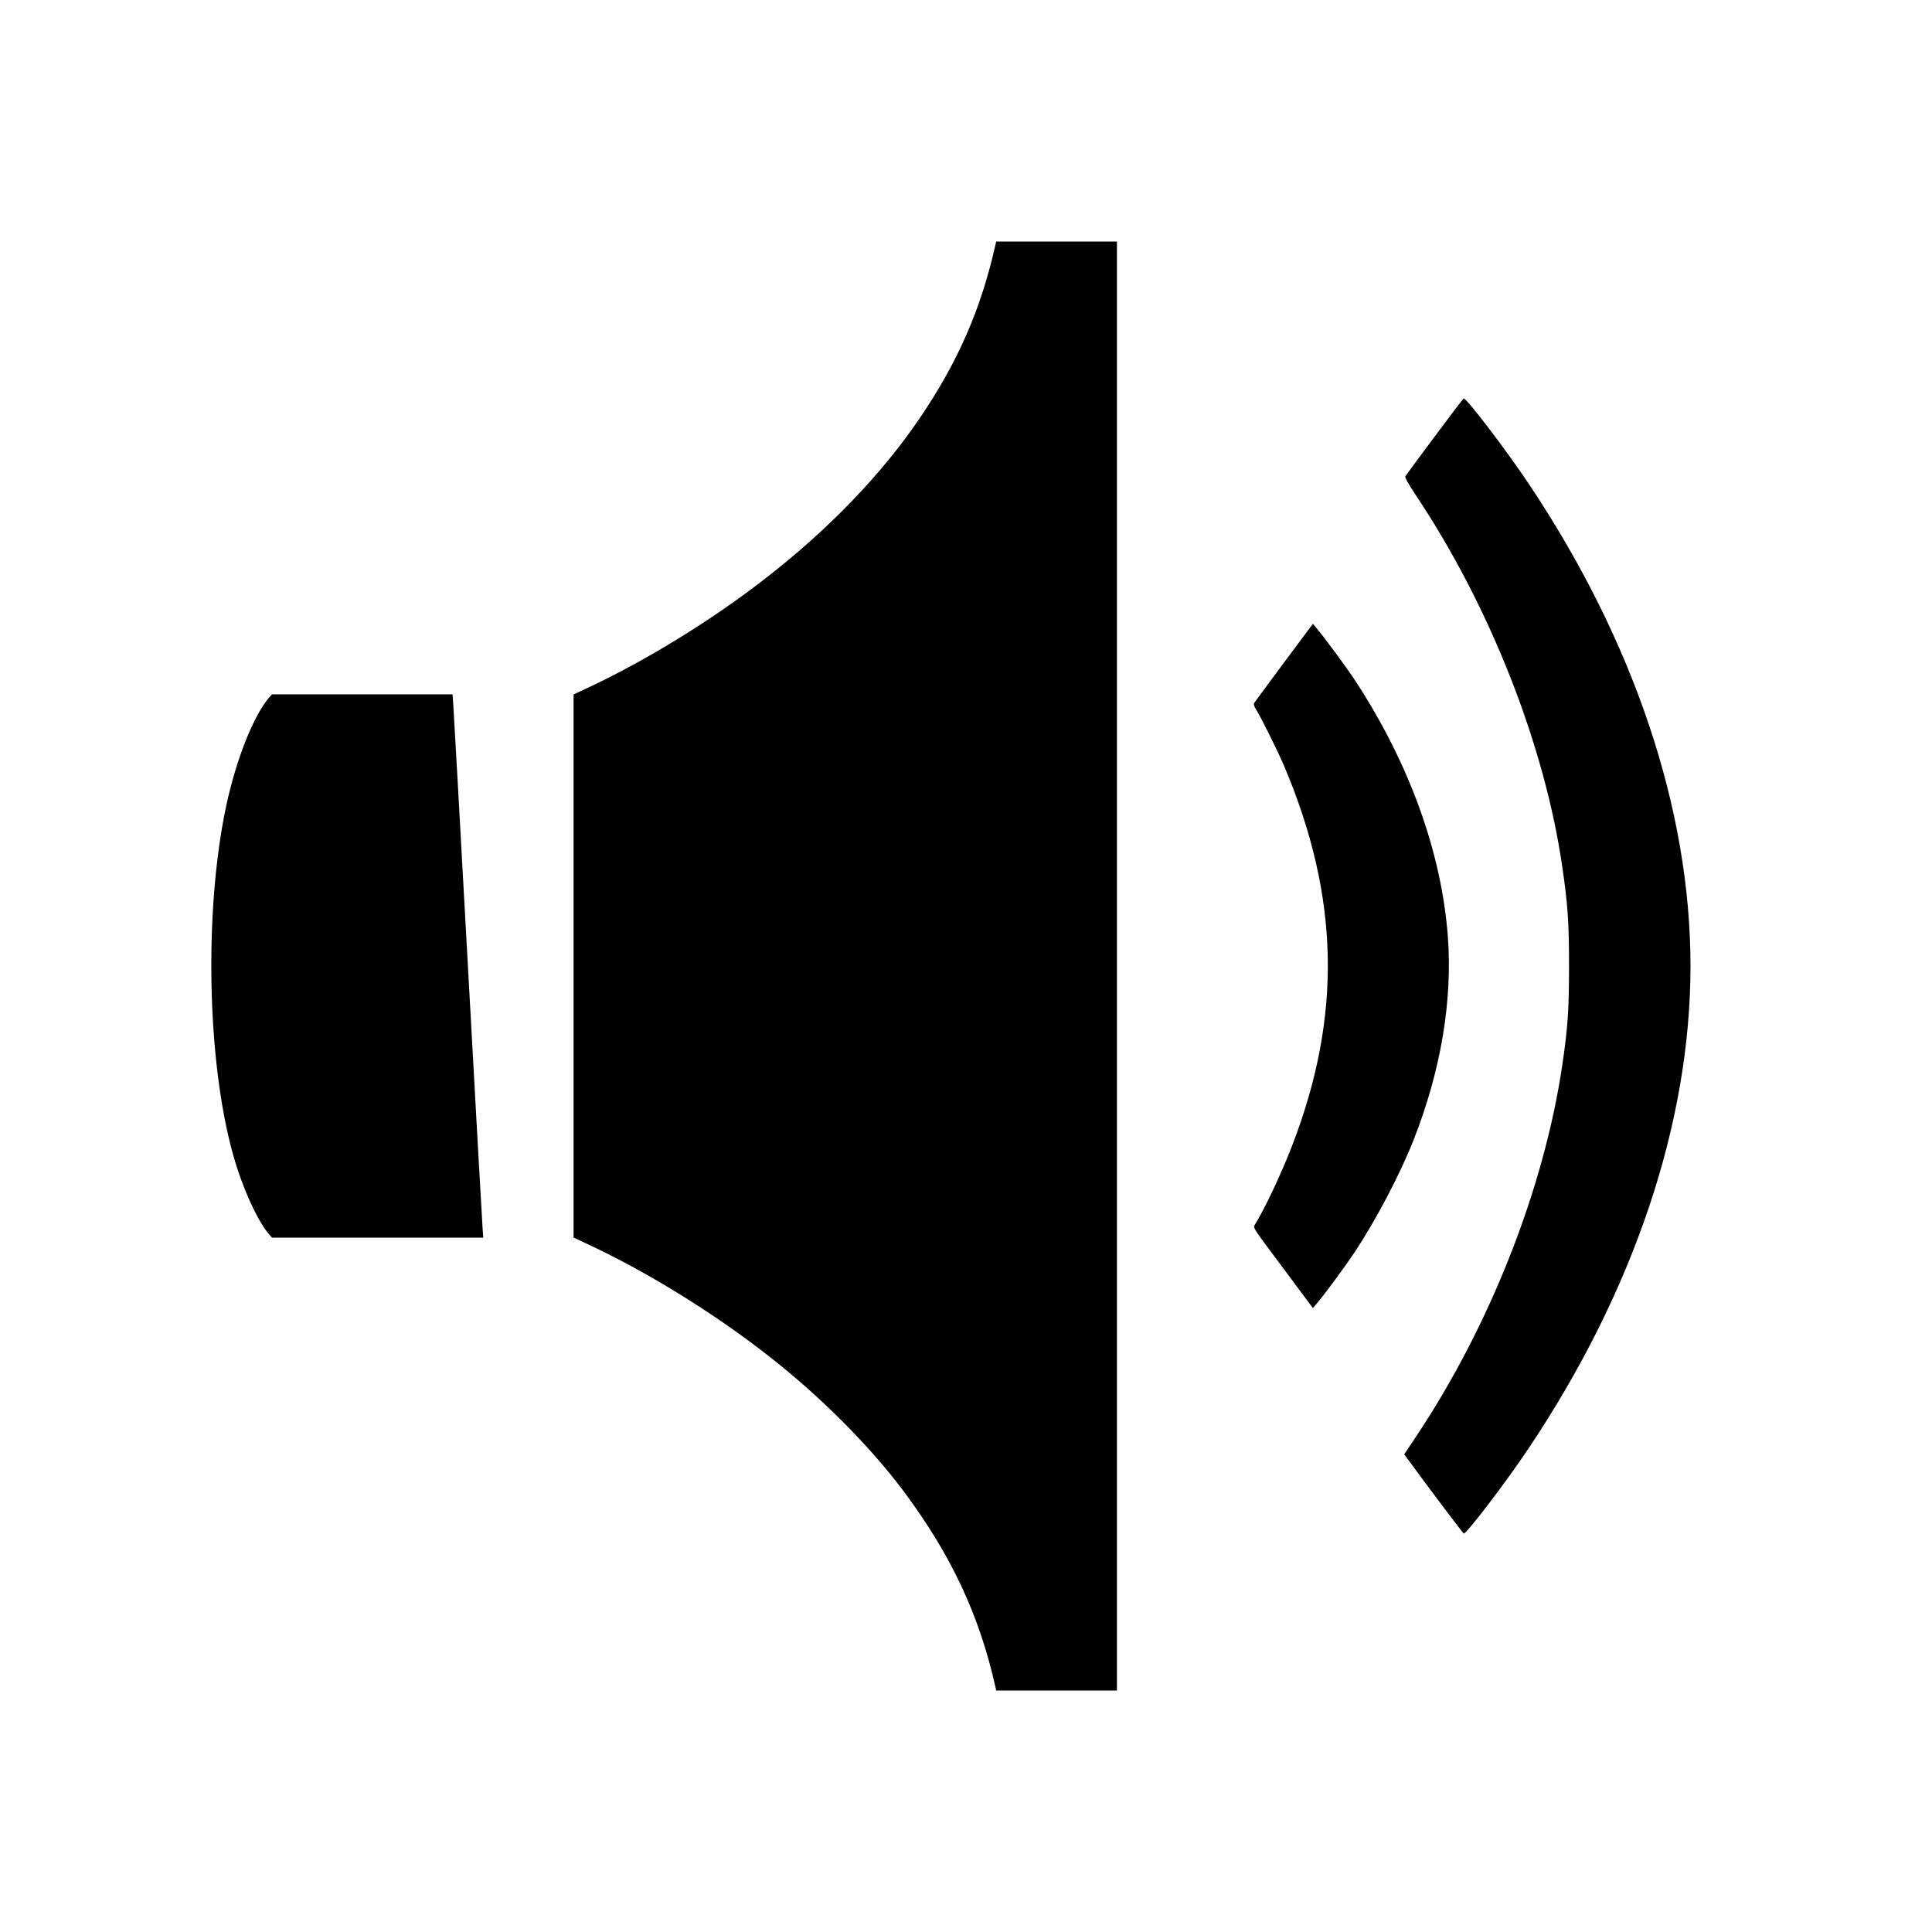 <?xml version="1.0" standalone="no"?>
<!DOCTYPE svg PUBLIC "-//W3C//DTD SVG 20010904//EN"
 "http://www.w3.org/TR/2001/REC-SVG-20010904/DTD/svg10.dtd">
<svg version="1.0" xmlns="http://www.w3.org/2000/svg"
 width="1600pt" height="1600pt" viewBox="0 0 1600 1600"
 preserveAspectRatio="xMidYMid meet">

<g transform="translate(0,1600) scale(0.1,-0.1)"
fill="#000000" stroke="none">
<path d="M8244 13973 c-120 -533 -308 -965 -625 -1433 -315 -465 -755 -923
-1280 -1330 -445 -347 -1001 -688 -1486 -913 l-103 -48 0 -2249 0 -2249 103
-48 c544 -252 1157 -638 1635 -1031 374 -306 742 -683 992 -1017 395 -529 629
-1025 764 -1627 l6 -28 500 0 500 0 0 6000 0 6000 -500 0 -500 0 -6 -27z"/>
<path d="M11880 12383 c-129 -173 -238 -321 -242 -328 -5 -8 29 -68 86 -154
615 -920 1070 -2075 1215 -3086 45 -307 55 -457 55 -815 0 -359 -10 -511 -55
-815 -150 -1023 -599 -2165 -1215 -3087 l-95 -142 23 -31 c130 -180 465 -625
470 -625 25 -1 352 428 535 702 874 1304 1343 2701 1343 3998 0 1297 -470
2695 -1342 3997 -186 278 -511 704 -536 703 -4 0 -113 -143 -242 -317z"/>
<path d="M10635 10515 c-130 -175 -241 -326 -247 -335 -8 -12 -4 -26 16 -58
39 -63 178 -342 229 -462 462 -1088 483 -2073 67 -3150 -90 -233 -229 -527
-310 -656 -12 -19 -2 -36 120 -200 74 -98 185 -248 248 -333 l115 -154 29 34
c71 83 243 318 321 435 178 271 373 643 482 919 228 577 326 1160 285 1696
-54 692 -317 1421 -758 2099 -68 106 -261 368 -330 449 l-29 35 -238 -319z"/>
<path d="M2233 10228 c-131 -147 -279 -519 -362 -913 -182 -866 -156 -2110 60
-2880 77 -274 205 -555 302 -662 l20 -23 875 0 874 0 -6 88 c-4 48 -58 1021
-121 2162 -63 1141 -117 2114 -121 2163 l-6 87 -747 0 -748 0 -20 -22z"/>
</g>
</svg>

